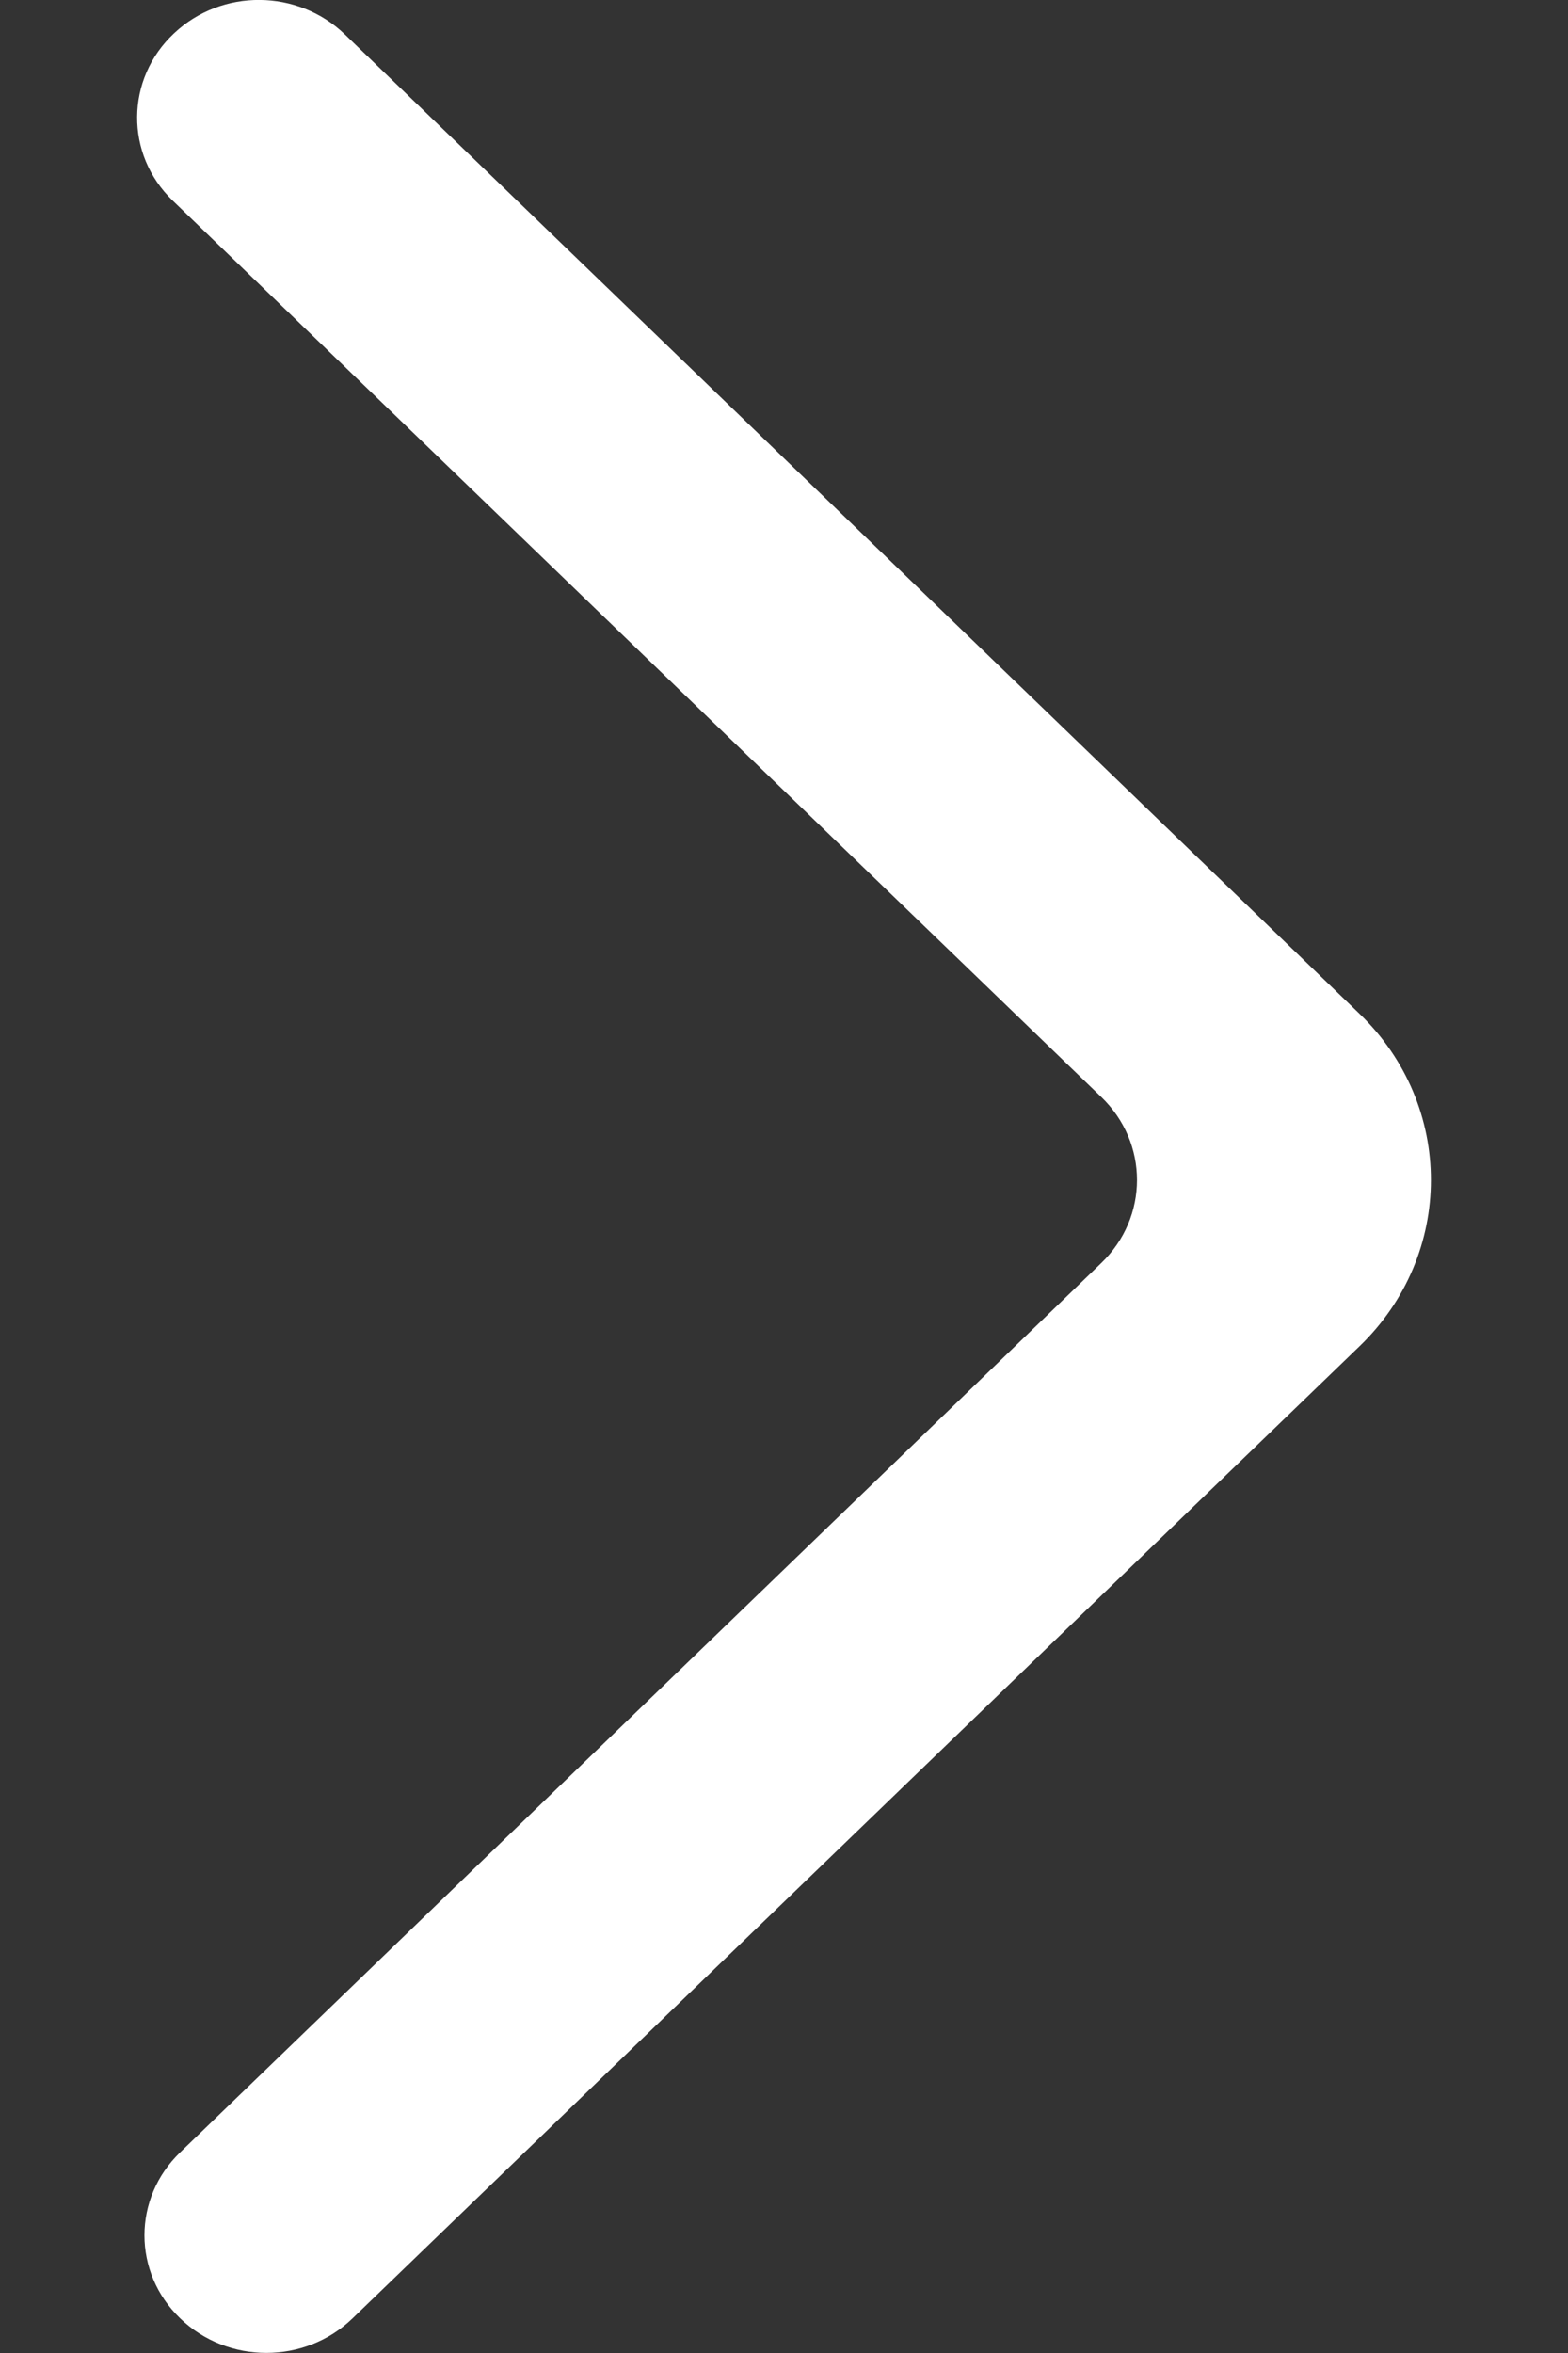 <svg width="4" height="6" viewBox="0 0 4 6" fill="none" xmlns="http://www.w3.org/2000/svg">
<rect x="0" y="0" width="4" height="6" fill="#333333" stroke="none"/>
<path fill-rule="evenodd" clip-rule="evenodd" d="M0.46 5.912C0.581 6.029 0.778 6.029 0.899 5.912L3.468 3.433C3.711 3.199 3.711 2.819 3.468 2.585L0.88 0.088C0.76 -0.028 0.566 -0.03 0.444 0.085C0.32 0.201 0.318 0.394 0.441 0.512L2.809 2.797C2.931 2.914 2.931 3.104 2.809 3.221L0.46 5.488C0.338 5.605 0.338 5.795 0.46 5.912Z" fill="white"/>
</svg>
